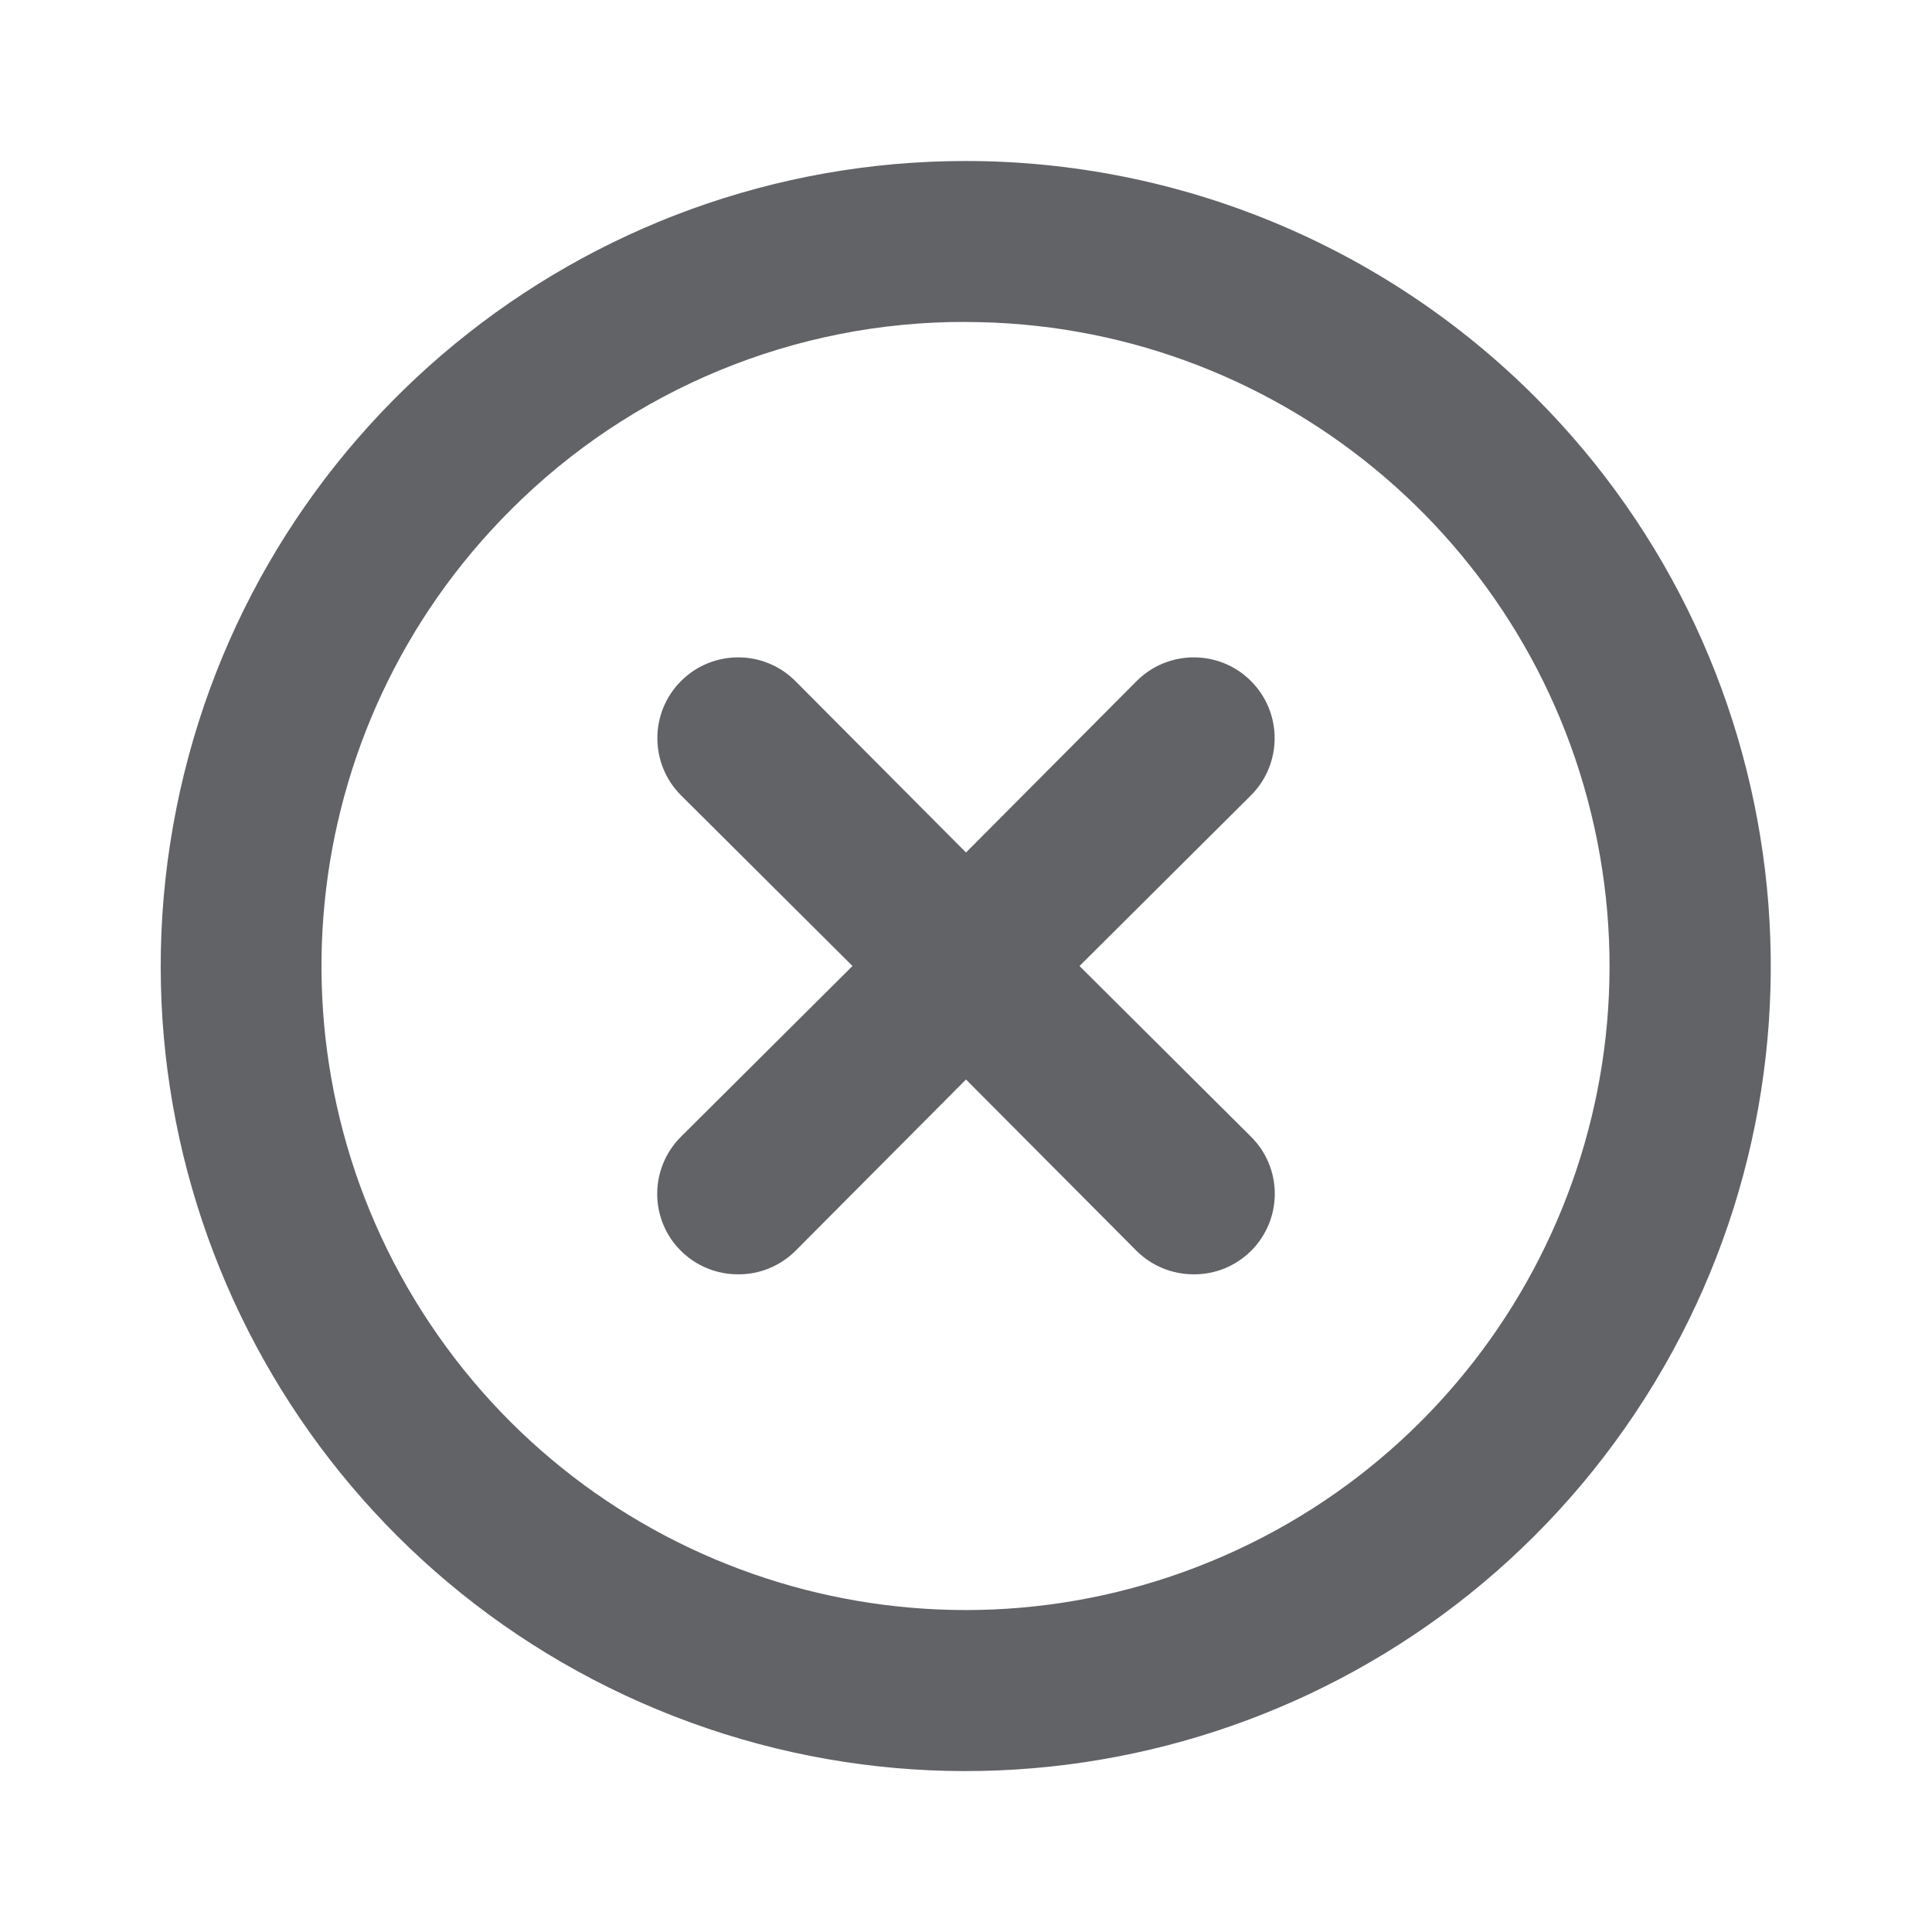 <svg fill="none" height="24" viewBox="0 0 24 24" width="24" xmlns="http://www.w3.org/2000/svg"><path clip-rule="evenodd" d="m12 4c3.816.003 7.099 2.701 7.841 6.445.742 3.744-1.264 7.49-4.791 8.948s-7.593.222-9.711-2.953c-2.118-3.175-1.699-7.403 1.001-10.101 1.498-1.505 3.537-2.347 5.66-2.34zm0-2c-4.771-.001-8.878 3.368-9.81 8.047-.932 4.679 1.572 9.364 5.979 11.191 4.407 1.827 9.491.285 12.142-3.681 2.651-3.966 2.131-9.253-1.242-12.627-1.875-1.875-4.418-2.929-7.07-2.93zm1.41 10 2.13-2.12c.392-.392.392-1.028 0-1.42s-1.028-.392-1.42 0l-2.12 2.13-2.12-2.13c-.392-.392-1.028-.392-1.42 0-.392.392-.392 1.028 0 1.42l2.13 2.12-2.13 2.12c-.189.188-.296.443-.296.71s.106.522.296.71c.189.187.444.291.71.29.266.002.521-.103.71-.29l2.12-2.13 2.12 2.13c.189.187.444.291.71.29.266.002.521-.103.71-.29.189-.188.296-.443.296-.71s-.106-.522-.296-.71z" fill="#626366" fill-rule="evenodd"/></svg>